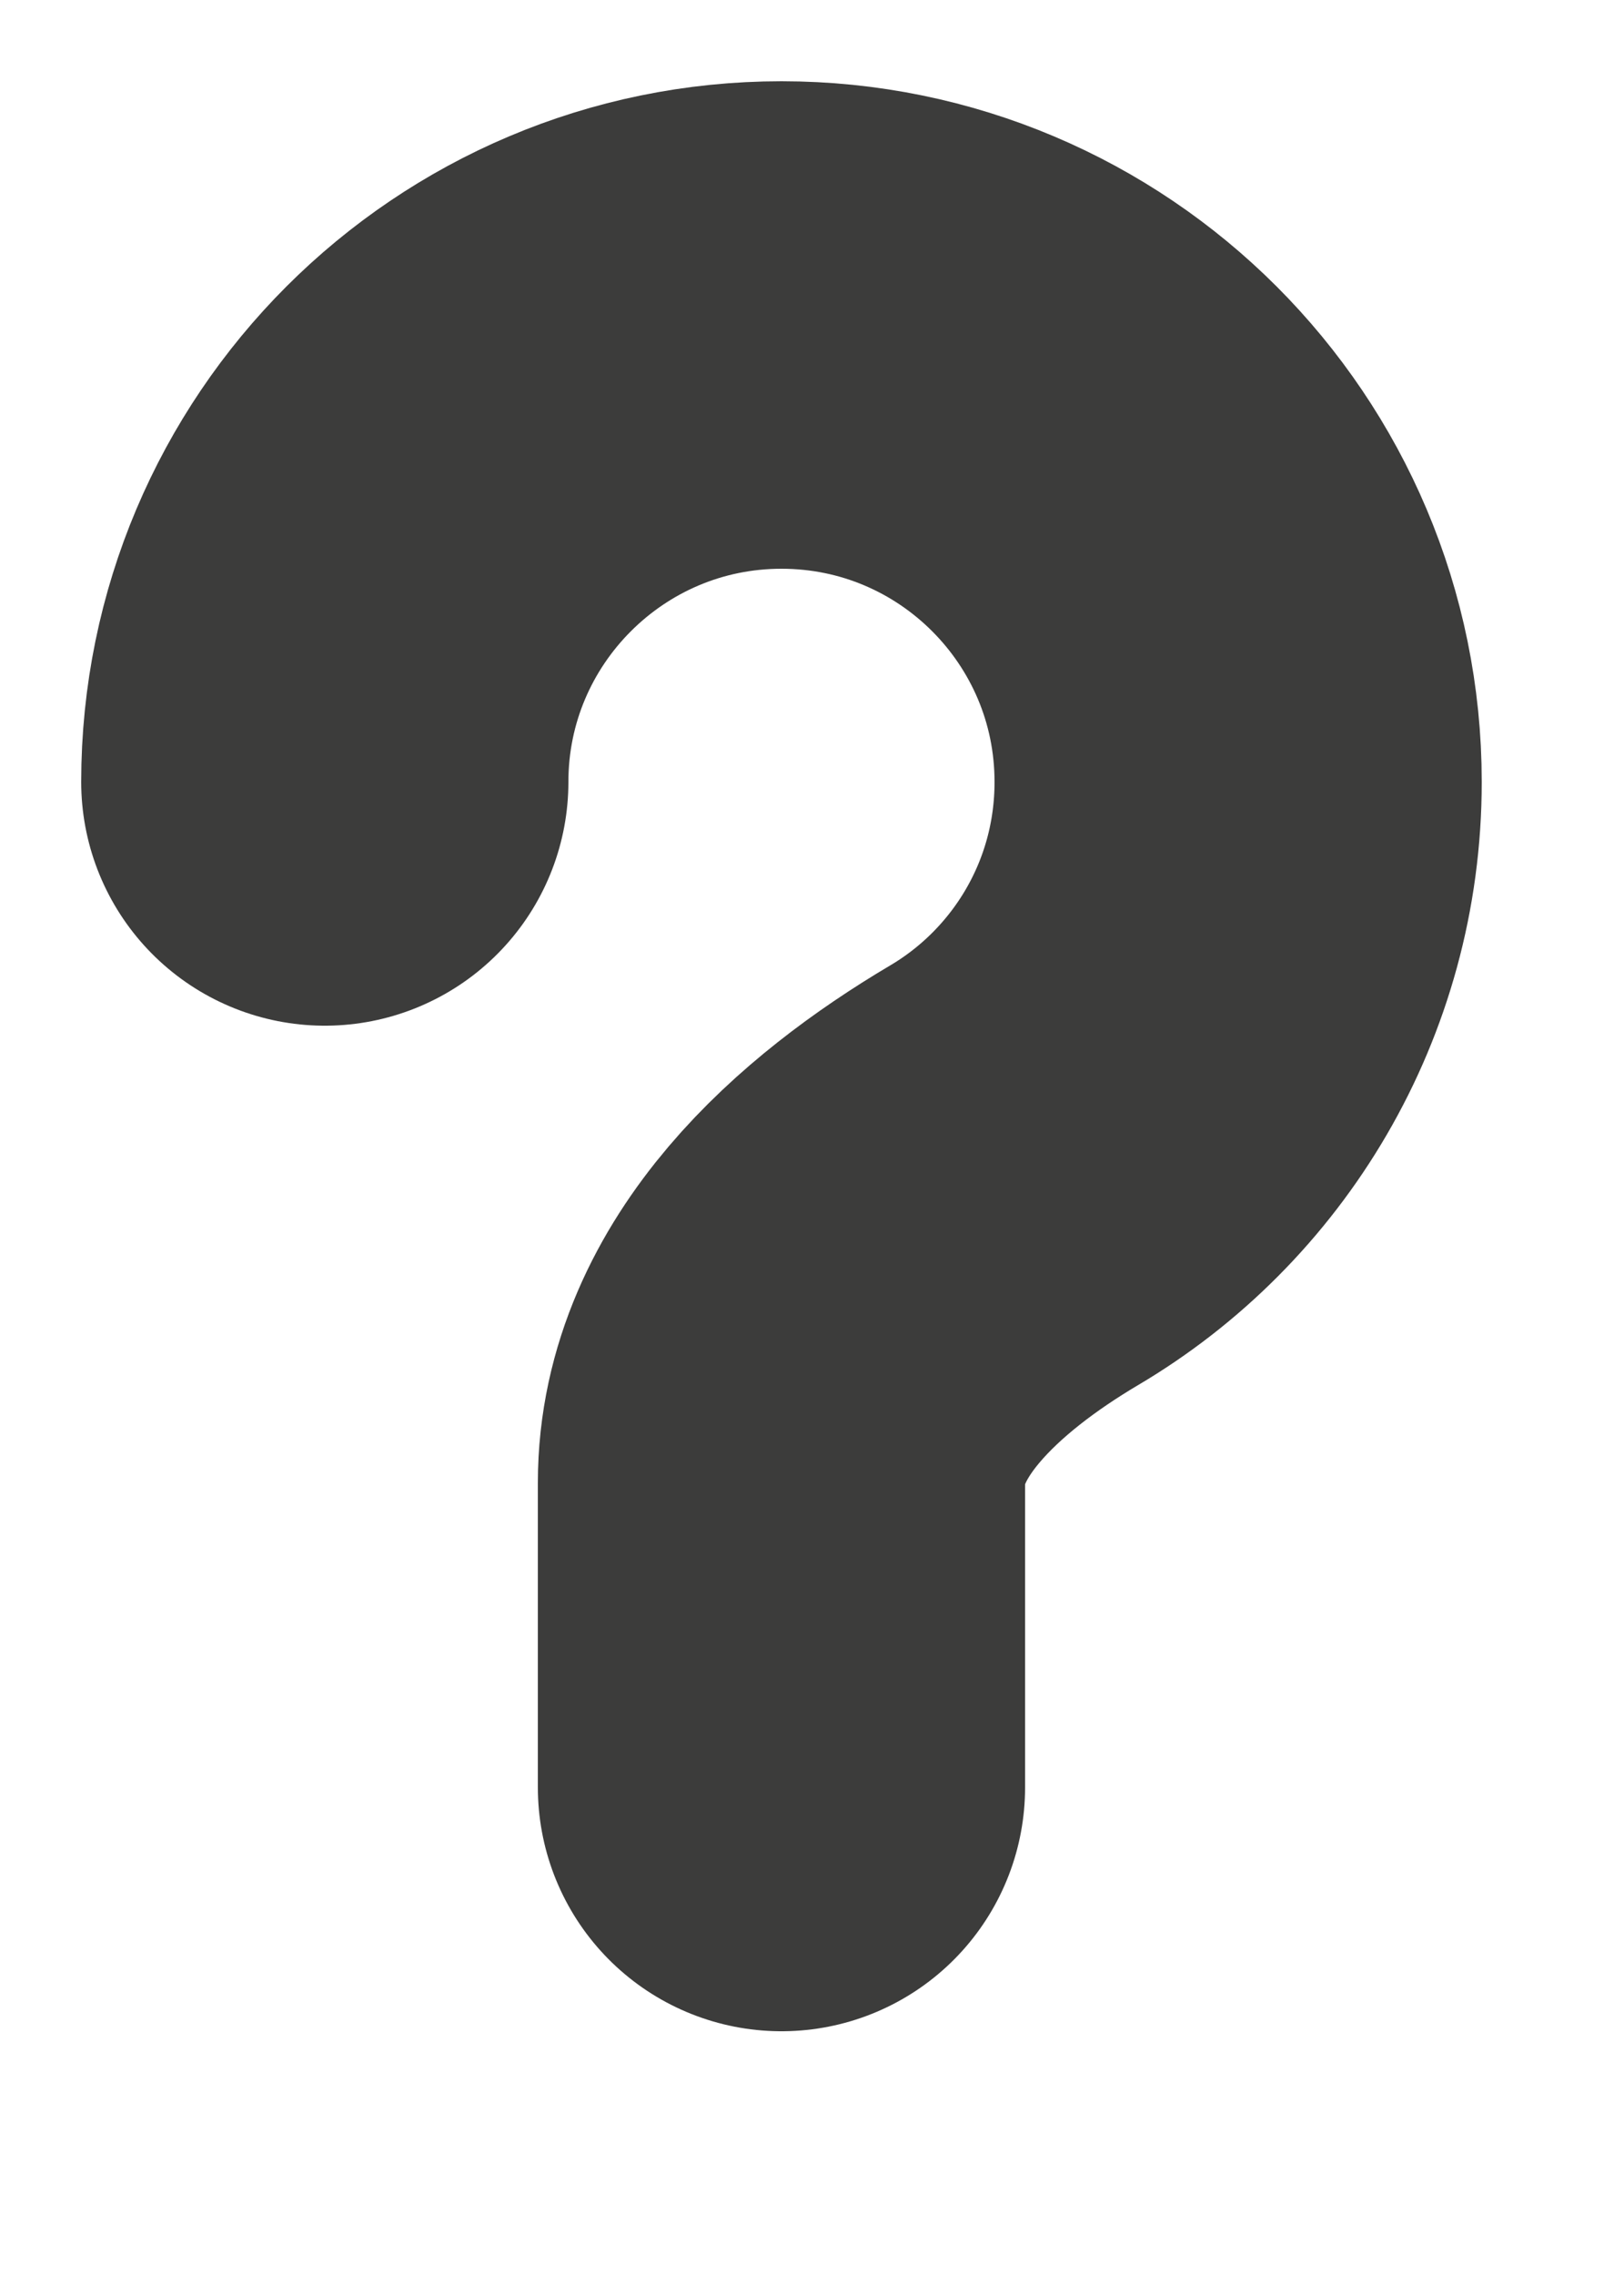 <?xml version="1.0" encoding="utf-8"?>
<svg xmlns="http://www.w3.org/2000/svg" fill="none" height="100%" overflow="visible" preserveAspectRatio="none" style="display: block;" viewBox="0 0 5 7" width="100%">
<path d="M1 2.406C1 1.63 1.63 1 2.406 1C3.183 1 3.812 1.63 3.812 2.406C3.812 2.922 3.535 3.373 3.121 3.617C2.765 3.828 2.406 4.148 2.406 4.562V5.5" id="Vector" stroke="#3C3C3B" stroke-linecap="round" stroke-width="1.5"/>
</svg>